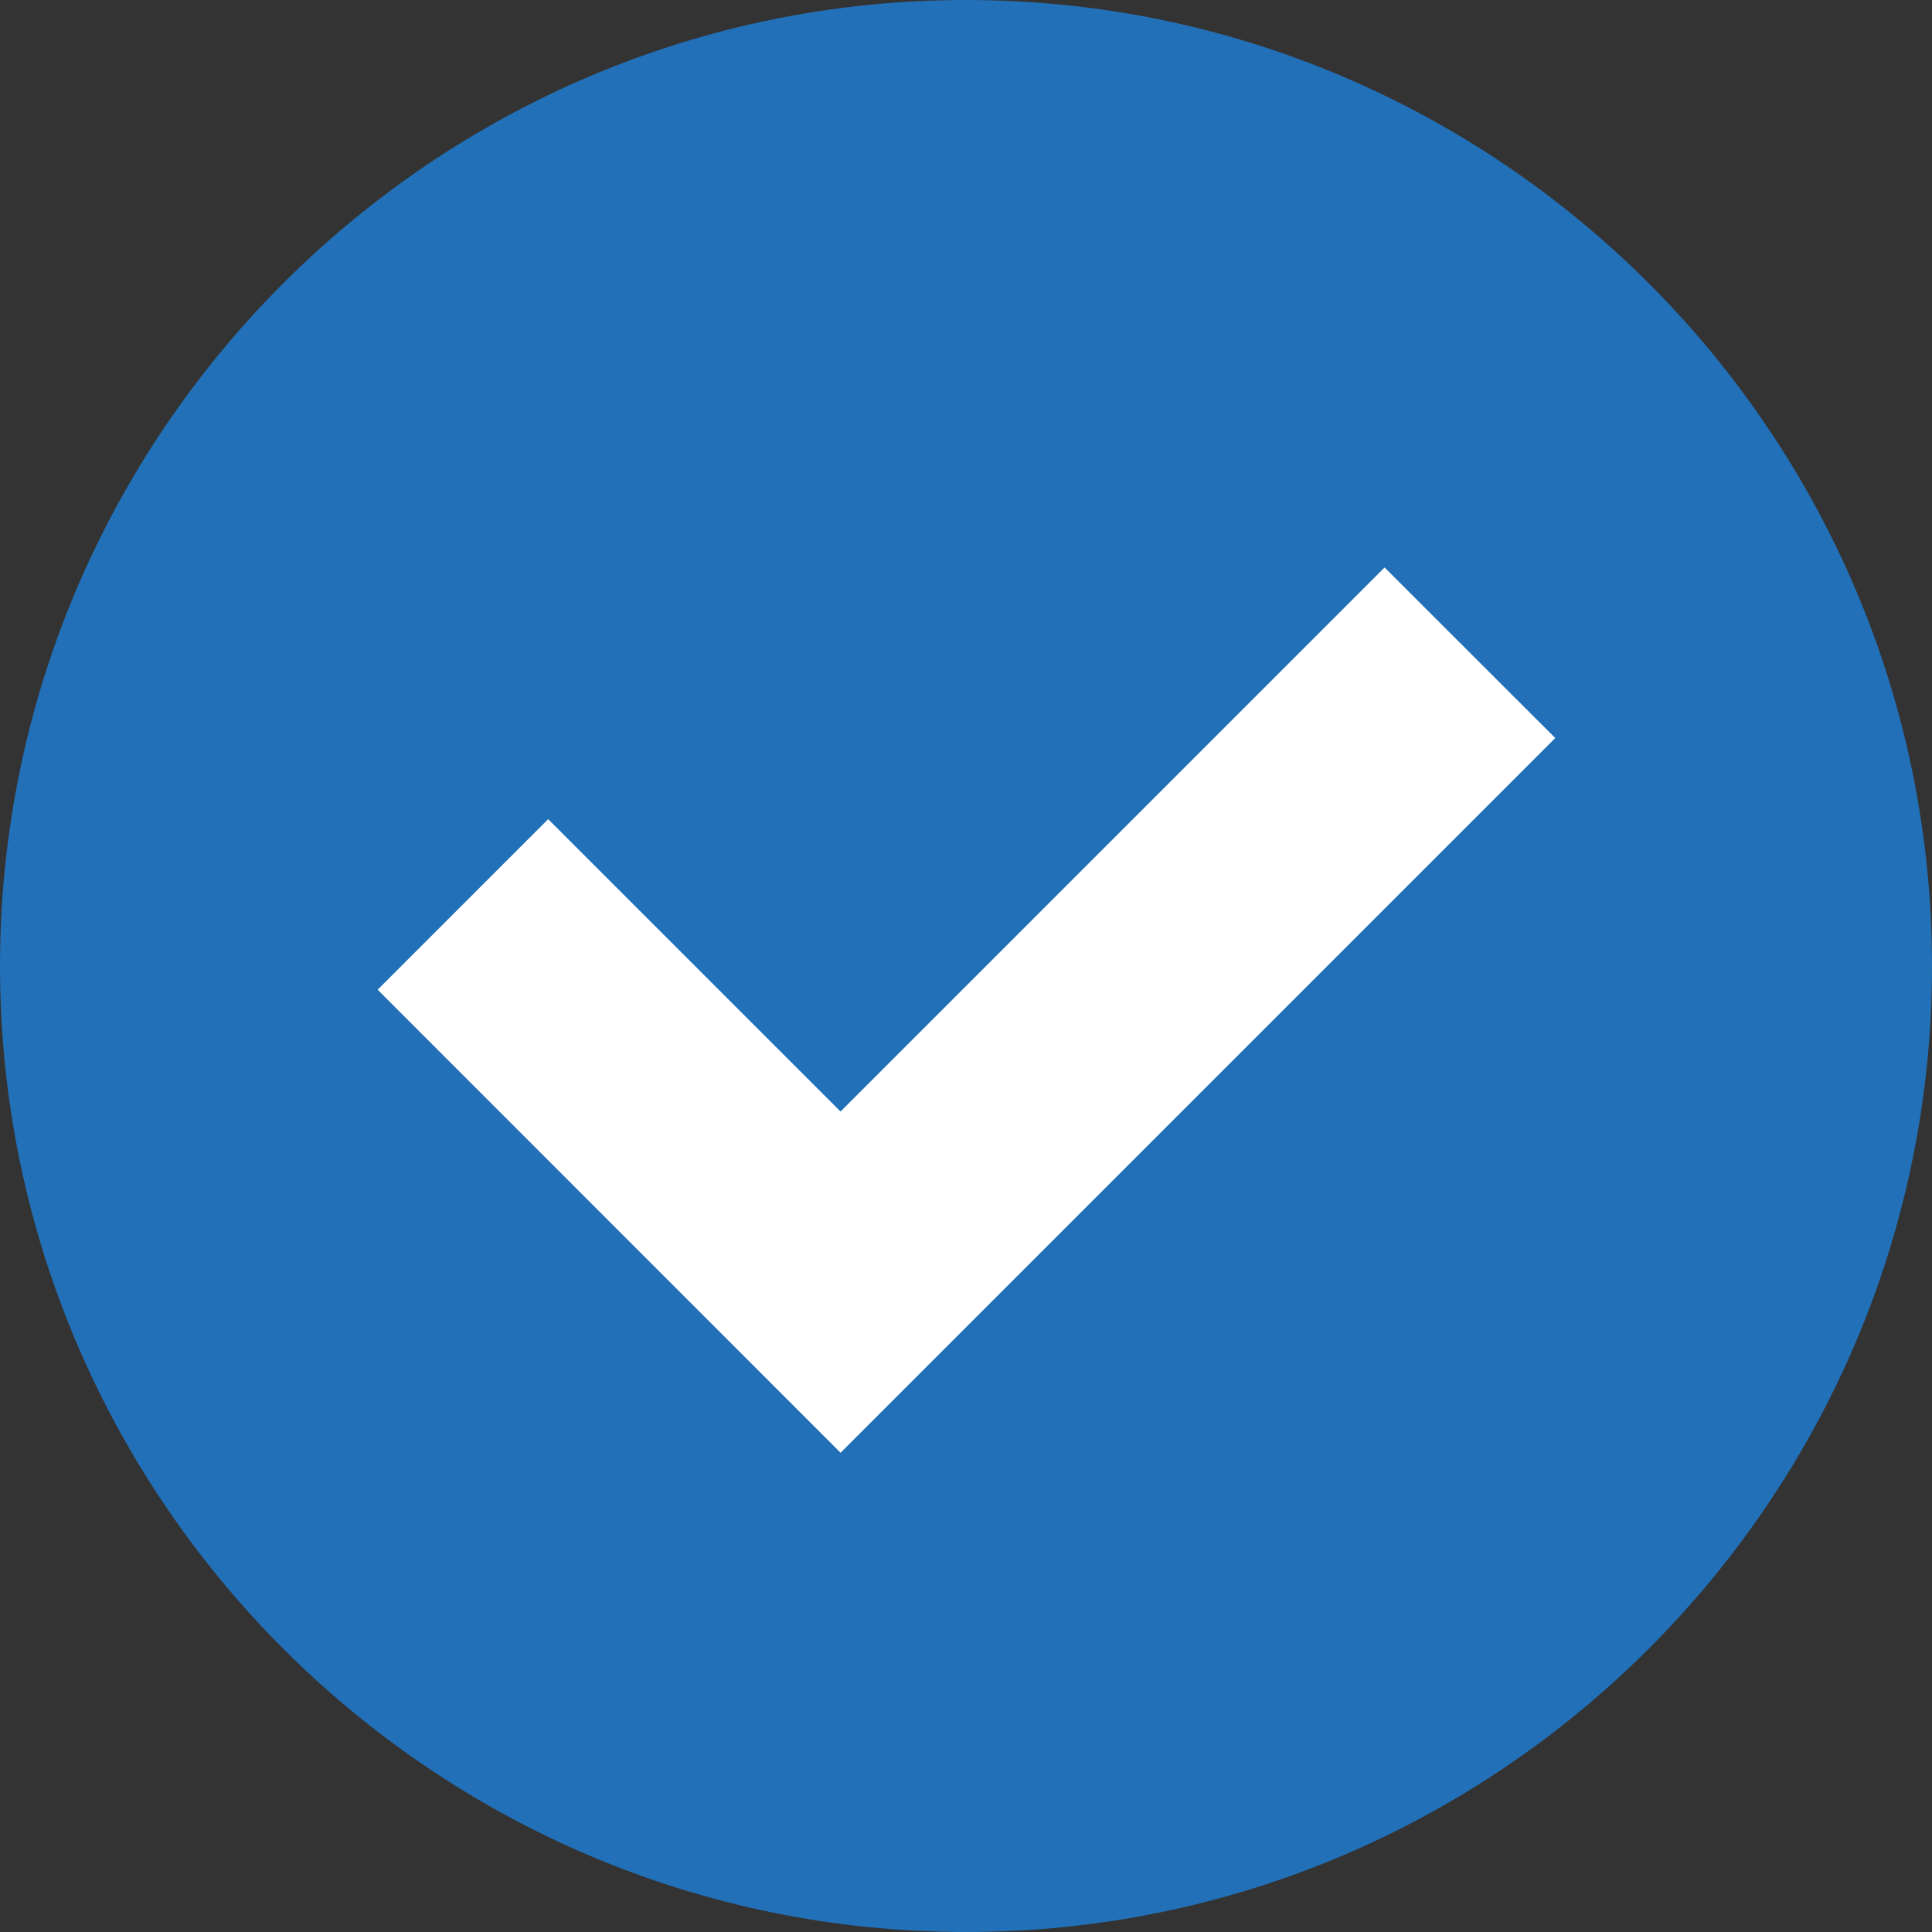 <svg xmlns="http://www.w3.org/2000/svg" width="30" height="30" viewBox="0 0 30 30" fill="none"><rect x="0" y="0" width="30" height="30" fill="#333333" stroke="none"/><g clip-path="url(#clip0_1003_2320)"><path d="M15 30C6.73 30 0 23.272 0 15C0 6.728 6.73 0 15 0C23.27 0 30 6.728 30 15C30 23.272 23.27 30 15 30Z" fill="#2270B8"></path><path d="M5.864 15.368L8.512 12.72L13.052 17.26L21.5 8.812L24.15 11.46L13.052 22.558L5.864 15.368Z" fill="white"></path></g><defs><clipPath id="clip0_1003_2320"><rect width="30" height="30" fill="white"></rect></clipPath></defs></svg>
